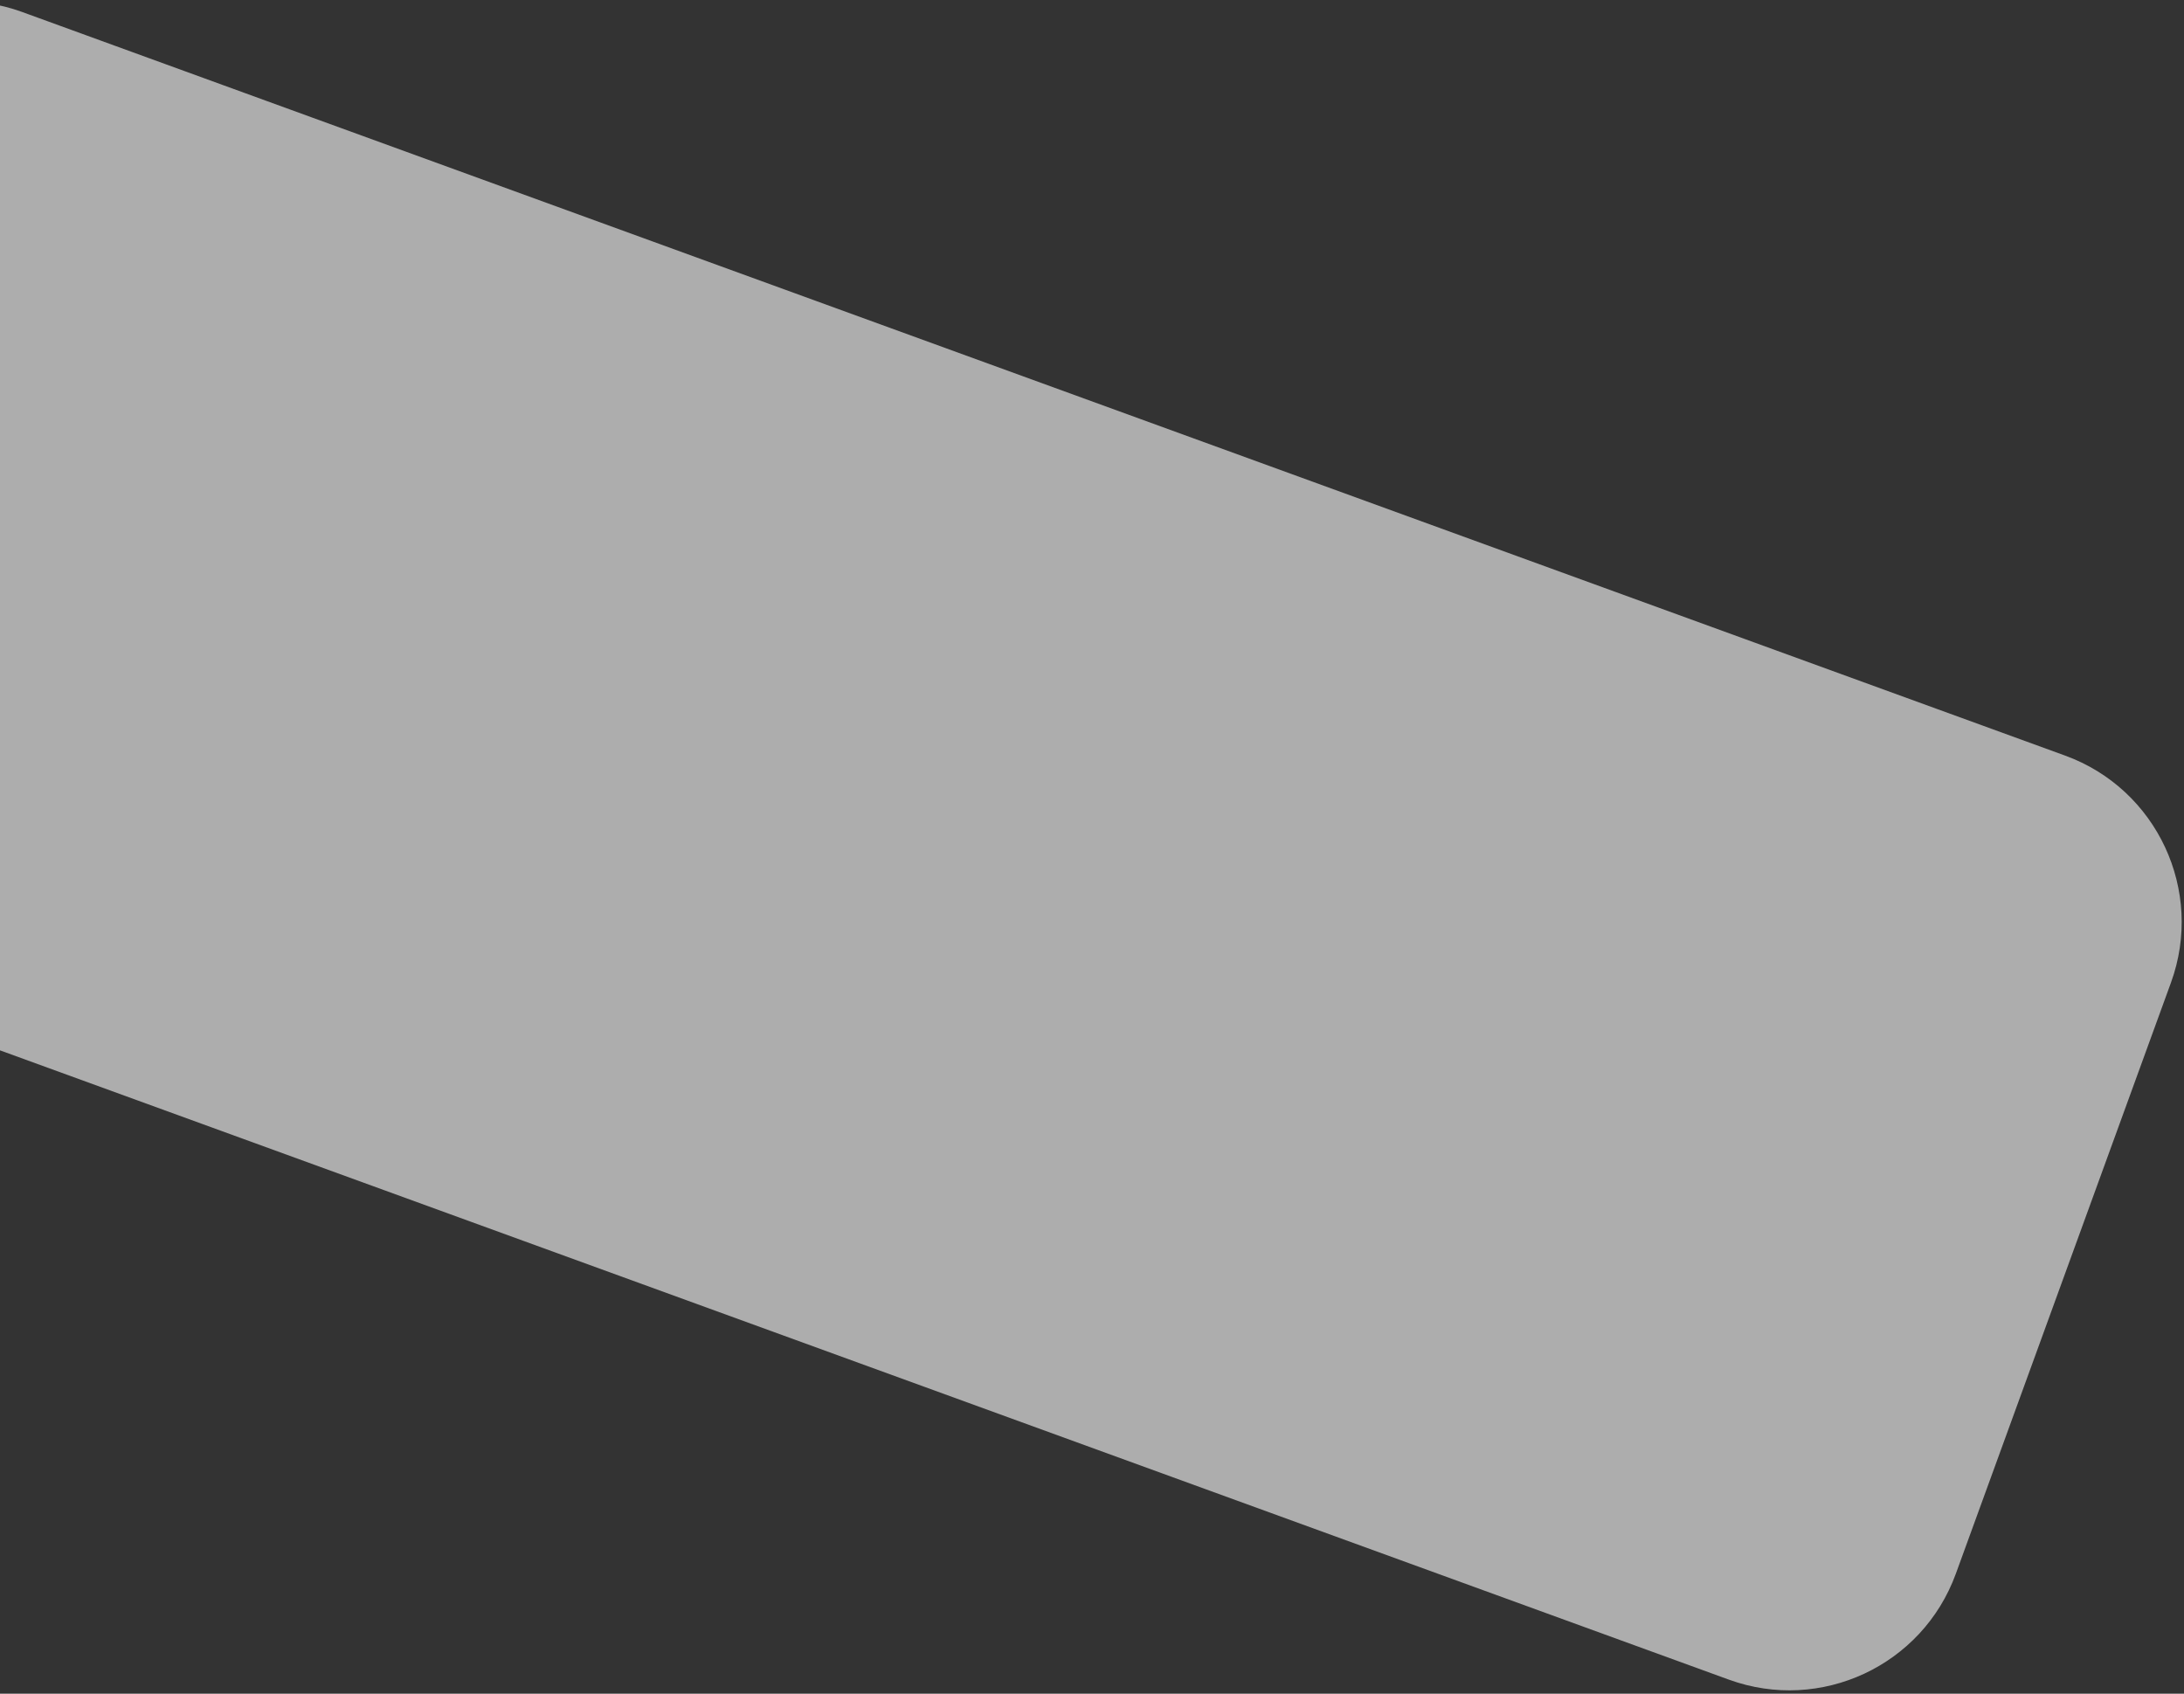 <svg width="628" height="487" viewBox="0 0 628 487" fill="none" xmlns="http://www.w3.org/2000/svg">
<rect x="0" y="0" width="628" height="487" fill="#333333" stroke="none"/>
<path opacity="0.6" fill-rule="evenodd" clip-rule="evenodd" d="M624.251 282.537C633.873 256.103 620.245 226.878 593.81 217.257L6.375 3.448C-20.059 -6.174 -49.284 7.454 -58.905 33.889L-120.766 203.85C-130.387 230.285 -116.76 259.509 -90.325 269.131L497.11 482.94C523.545 492.561 552.769 478.933 562.391 452.499L624.251 282.537Z" fill="white"/>
</svg>
